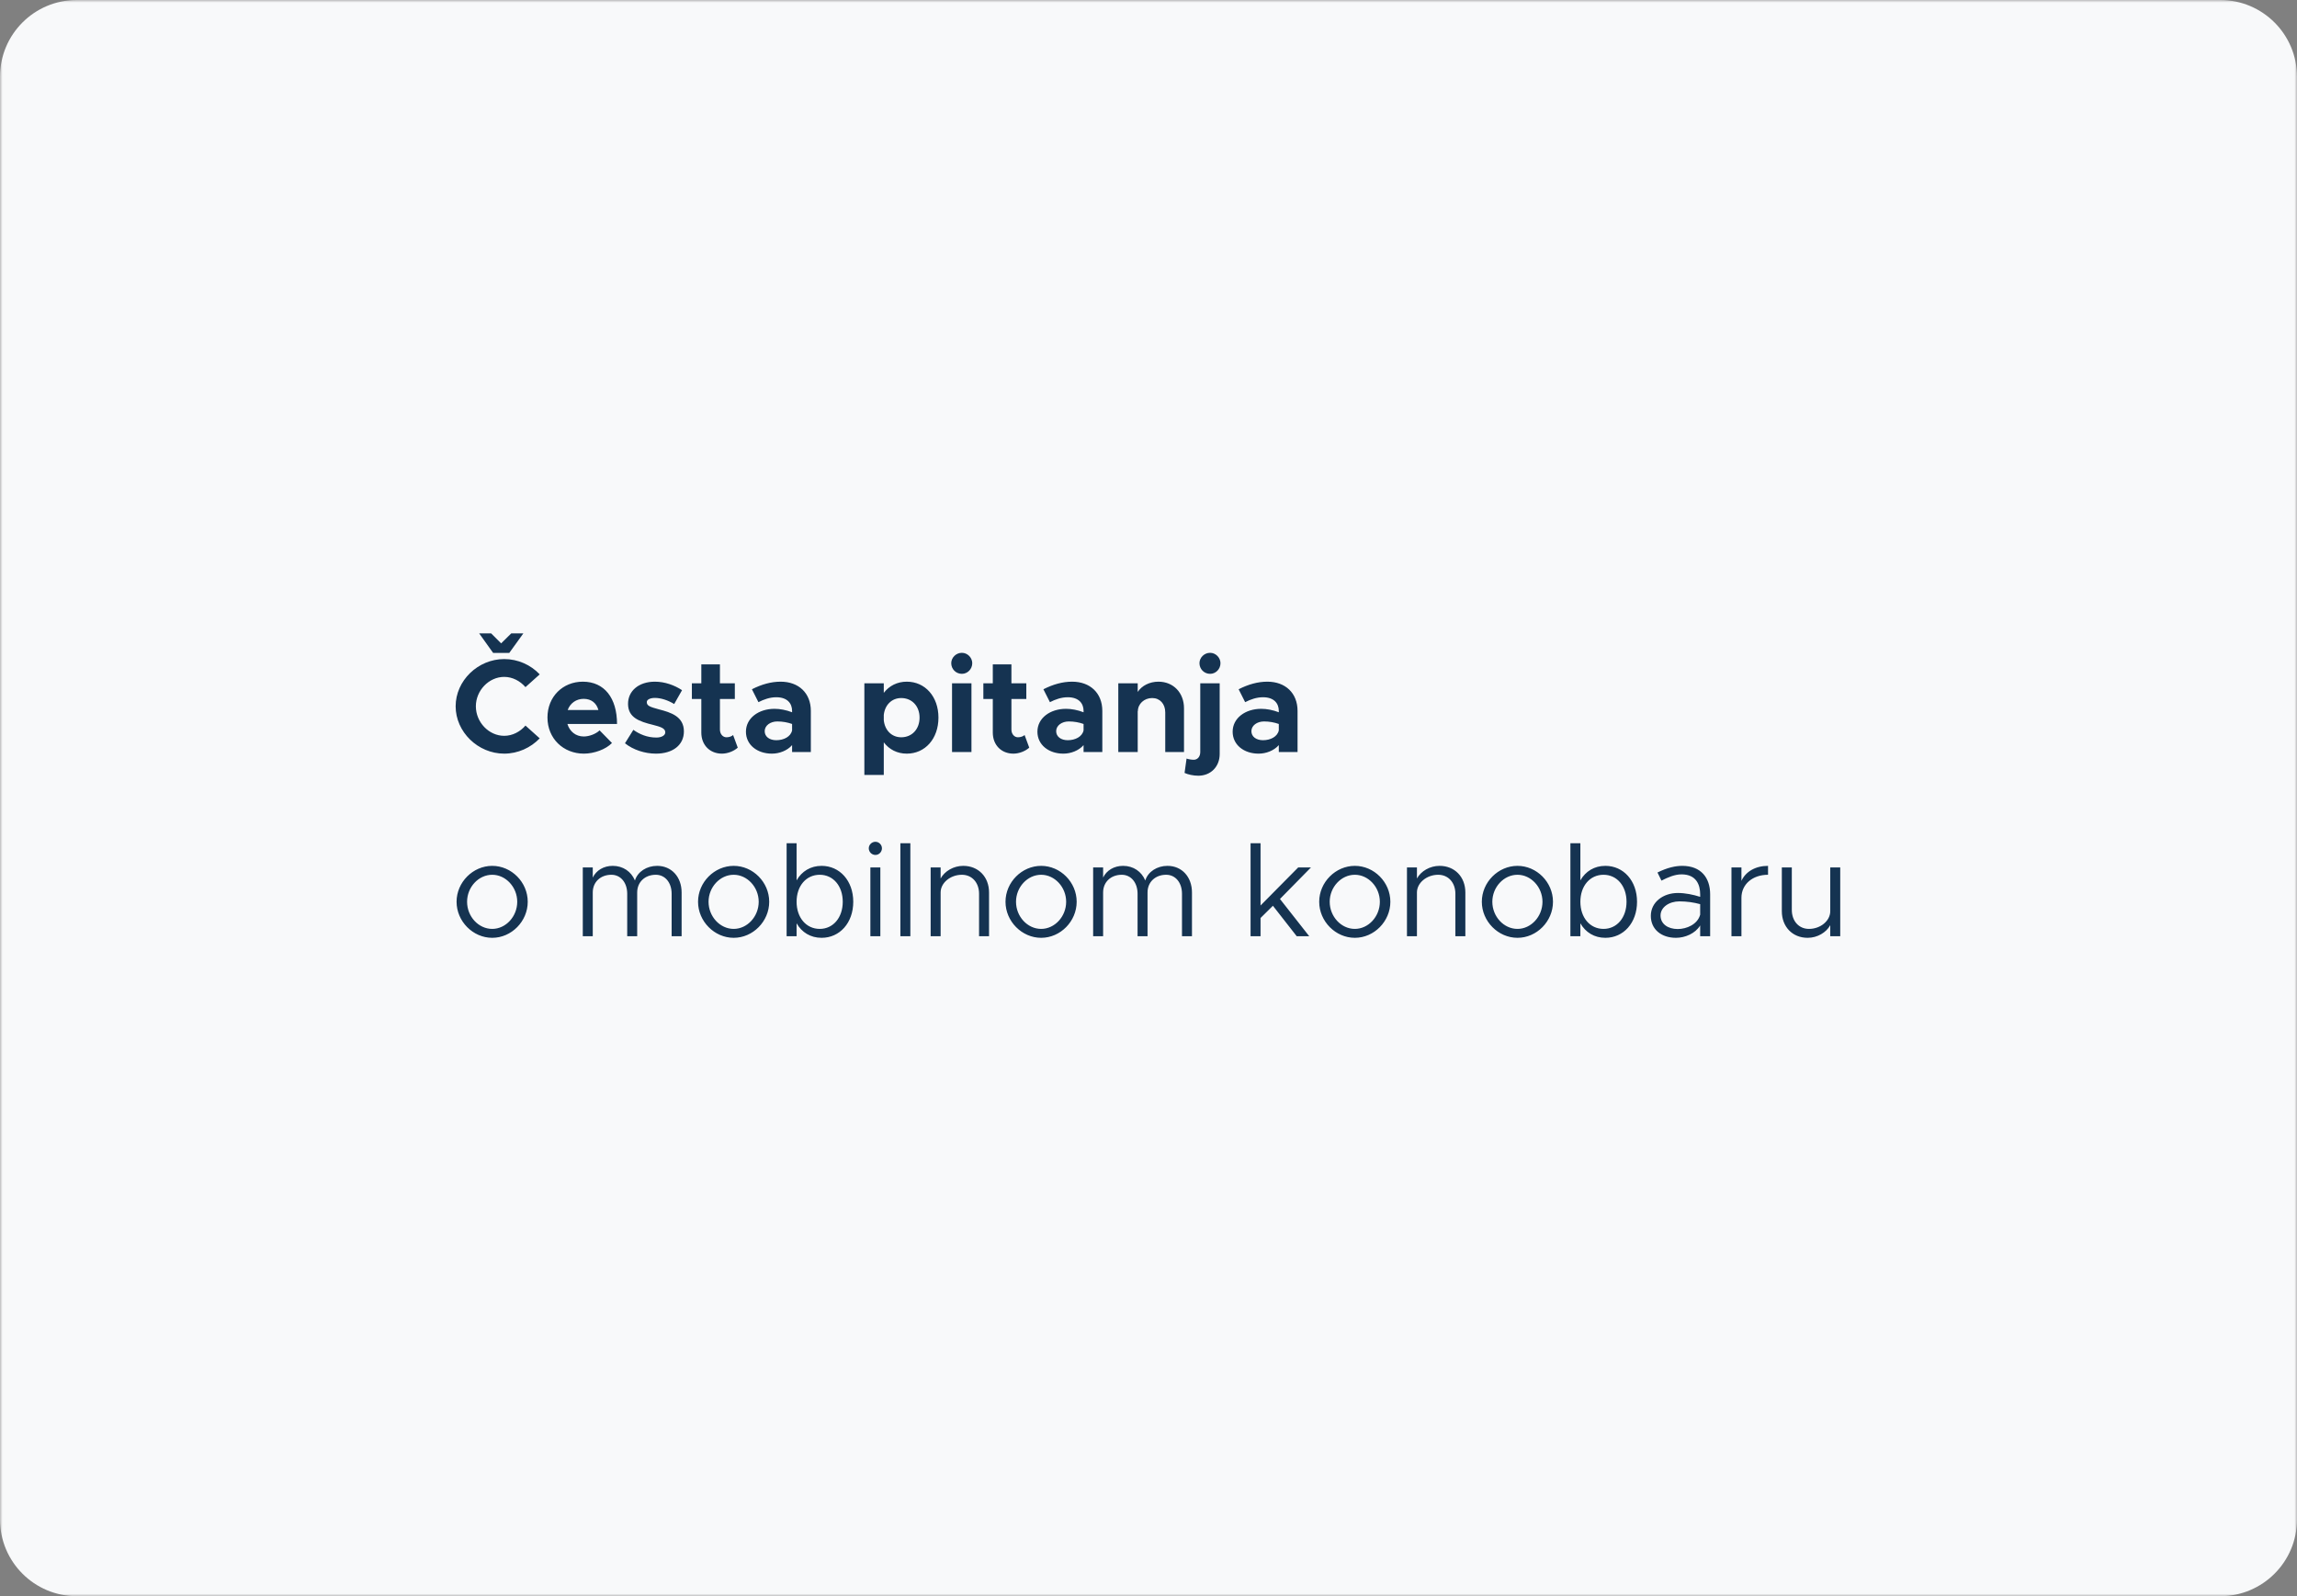 <svg width="449" height="312" viewBox="0 0 449 312" fill="none" xmlns="http://www.w3.org/2000/svg">
<rect x="0" y="0" width="449" height="312" fill="#808080" stroke="none"/>
<g clip-path="url(#clip0_2446_4406)">
<mask id="mask0_2446_4406" style="mask-type:luminance" maskUnits="userSpaceOnUse" x="0" y="0" width="449" height="312">
<path d="M449 0H0V312H449V0Z" fill="white"/>
</mask>
<g mask="url(#mask0_2446_4406)">
<path d="M434 0H15C6.716 0 0 6.716 0 15V297C0 305.284 6.716 312 15 312H434C442.284 312 449 305.284 449 297V15C449 6.716 442.284 0 434 0Z" fill="#F8F9FA"/>
</g>
<path d="M96.398 127.63L93.668 123.808H96.008L97.958 125.758L99.934 123.808H102.3L99.544 127.63H96.398ZM98.556 147.312C93.434 147.312 89.066 143.074 89.066 138.056C89.066 133.038 93.434 128.826 98.556 128.826C101.26 128.826 103.756 129.97 105.498 131.816L102.716 134.312C101.676 133.116 100.194 132.31 98.556 132.31C95.566 132.31 93.018 134.962 93.018 138.056C93.018 141.176 95.566 143.828 98.556 143.828C100.194 143.828 101.676 143.022 102.716 141.826L105.498 144.322C103.756 146.142 101.26 147.312 98.556 147.312ZM114.112 143.958C115.178 143.958 116.478 143.464 117.206 142.762L119.624 145.232C118.428 146.48 116.114 147.312 114.138 147.312C110.134 147.312 107.014 144.374 107.014 140.24C107.014 136.184 110.004 133.246 113.93 133.246C118.142 133.246 120.612 136.444 120.612 141.514H110.914C111.356 142.97 112.526 143.958 114.112 143.958ZM114.086 136.6C112.656 136.6 111.46 137.432 110.966 138.784H116.972C116.608 137.458 115.62 136.6 114.086 136.6ZM128.224 147.312C126.066 147.312 123.778 146.584 122.166 145.284L123.804 142.658C125 143.516 126.508 144.166 128.302 144.166C129.316 144.166 130.044 143.75 130.044 143.152C130.044 142.32 129.056 142.06 127.678 141.696C124.922 141.02 122.79 140.266 122.764 137.614C122.738 135.066 124.844 133.246 128.016 133.246C129.94 133.246 131.838 133.922 133.32 134.91L131.786 137.614C130.564 136.86 129.16 136.418 128.016 136.418C127.08 136.418 126.43 136.756 126.43 137.224C126.43 137.952 126.976 138.16 128.796 138.654C131.11 139.252 133.684 140.032 133.684 142.97C133.684 145.622 131.526 147.312 128.224 147.312ZM143.302 143.672L144.212 146.142C143.432 146.844 142.21 147.312 141.118 147.312C138.752 147.312 137.088 145.622 137.088 143.204V136.626H135.242V133.558H137.088V129.866H140.728V133.558H143.64V136.626H140.728V142.606C140.728 143.49 141.3 144.114 142.002 144.114C142.522 144.114 143.042 143.932 143.302 143.672ZM152.596 133.246C156.106 133.246 158.498 135.456 158.498 138.966V147H154.832V145.648C153.87 146.74 152.336 147.312 150.88 147.312C148.02 147.312 145.81 145.596 145.81 143.022C145.81 140.37 148.28 138.55 151.4 138.55C152.492 138.55 153.688 138.784 154.832 139.226V138.966C154.832 137.536 153.948 136.288 151.738 136.288C150.49 136.288 149.32 136.704 148.254 137.25L146.98 134.728C148.878 133.766 150.724 133.246 152.596 133.246ZM151.738 144.686C153.194 144.686 154.572 144.01 154.832 142.762V141.514C153.974 141.202 152.986 141.02 151.946 141.02C150.568 141.02 149.476 141.826 149.476 142.918C149.476 144.01 150.438 144.686 151.738 144.686ZM177.253 133.246C180.841 133.246 183.441 136.158 183.441 140.266C183.441 144.4 180.841 147.312 177.253 147.312C175.381 147.312 173.821 146.506 172.755 145.102V151.472H168.959V133.558H172.755V135.43C173.821 134.052 175.381 133.246 177.253 133.246ZM176.161 144.114C178.267 144.114 179.749 142.528 179.749 140.266C179.749 138.03 178.267 136.444 176.161 136.444C174.315 136.444 172.963 137.796 172.755 139.746V140.786C172.963 142.762 174.315 144.114 176.161 144.114ZM188.021 131.712C186.851 131.712 185.941 130.776 185.941 129.632C185.941 128.566 186.851 127.604 188.021 127.604C189.139 127.604 190.049 128.566 190.049 129.632C190.049 130.776 189.139 131.712 188.021 131.712ZM186.097 147V133.558H189.893V147H186.097ZM200.279 143.672L201.189 146.142C200.409 146.844 199.187 147.312 198.095 147.312C195.729 147.312 194.065 145.622 194.065 143.204V136.626H192.219V133.558H194.065V129.866H197.705V133.558H200.617V136.626H197.705V142.606C197.705 143.49 198.277 144.114 198.979 144.114C199.499 144.114 200.019 143.932 200.279 143.672ZM209.572 133.246C213.082 133.246 215.474 135.456 215.474 138.966V147H211.808V145.648C210.846 146.74 209.312 147.312 207.856 147.312C204.996 147.312 202.786 145.596 202.786 143.022C202.786 140.37 205.256 138.55 208.376 138.55C209.468 138.55 210.664 138.784 211.808 139.226V138.966C211.808 137.536 210.924 136.288 208.714 136.288C207.466 136.288 206.296 136.704 205.23 137.25L203.956 134.728C205.854 133.766 207.7 133.246 209.572 133.246ZM208.714 144.686C210.17 144.686 211.548 144.01 211.808 142.762V141.514C210.95 141.202 209.962 141.02 208.922 141.02C207.544 141.02 206.452 141.826 206.452 142.918C206.452 144.01 207.414 144.686 208.714 144.686ZM226.448 133.246C229.36 133.246 231.44 135.404 231.44 138.446V147H227.774V139.252C227.774 137.588 226.734 136.444 225.226 136.444C223.64 136.444 222.418 137.588 222.418 139.044L222.392 138.966V147H218.596V133.558H222.392V135.248C223.198 134.026 224.706 133.246 226.448 133.246ZM236.542 131.712C235.372 131.712 234.462 130.776 234.462 129.632C234.462 128.566 235.372 127.604 236.542 127.604C237.66 127.604 238.57 128.566 238.57 129.632C238.57 130.776 237.66 131.712 236.542 131.712ZM234.228 151.628C233.292 151.628 232.2 151.394 231.55 151.082L231.94 148.274C232.304 148.404 232.876 148.508 233.344 148.508C234.098 148.508 234.618 147.884 234.618 147V133.558H238.414V147.39C238.414 149.86 236.672 151.628 234.228 151.628ZM247.734 133.246C251.244 133.246 253.636 135.456 253.636 138.966V147H249.97V145.648C249.008 146.74 247.474 147.312 246.018 147.312C243.158 147.312 240.948 145.596 240.948 143.022C240.948 140.37 243.418 138.55 246.538 138.55C247.63 138.55 248.826 138.784 249.97 139.226V138.966C249.97 137.536 249.086 136.288 246.876 136.288C245.628 136.288 244.458 136.704 243.392 137.25L242.118 134.728C244.016 133.766 245.862 133.246 247.734 133.246ZM246.876 144.686C248.332 144.686 249.71 144.01 249.97 142.762V141.514C249.112 141.202 248.124 141.02 247.084 141.02C245.706 141.02 244.614 141.826 244.614 142.918C244.614 144.01 245.576 144.686 246.876 144.686ZM96.216 183.312C92.446 183.312 89.248 180.088 89.248 176.266C89.248 172.444 92.446 169.246 96.216 169.246C99.986 169.246 103.158 172.444 103.158 176.266C103.158 180.088 99.986 183.312 96.216 183.312ZM96.216 181.57C98.868 181.57 101.104 179.152 101.104 176.266C101.104 173.406 98.868 170.988 96.216 170.988C93.538 170.988 91.302 173.406 91.302 176.266C91.302 179.152 93.538 181.57 96.216 181.57ZM128.453 169.246C131.261 169.246 133.237 171.404 133.237 174.446V183H131.287V174.706C131.287 172.522 130.013 170.988 128.193 170.988C126.061 170.988 124.553 172.418 124.553 174.446V183H122.603V174.706C122.603 172.522 121.329 170.988 119.509 170.988C117.377 170.988 115.869 172.418 115.869 174.446V183H113.919V169.558H115.869V171.534C116.545 170.13 118.001 169.246 119.769 169.246C121.797 169.246 123.383 170.364 124.111 172.106C124.657 170.364 126.425 169.246 128.453 169.246ZM143.417 183.312C139.647 183.312 136.449 180.088 136.449 176.266C136.449 172.444 139.647 169.246 143.417 169.246C147.187 169.246 150.359 172.444 150.359 176.266C150.359 180.088 147.187 183.312 143.417 183.312ZM143.417 181.57C146.069 181.57 148.305 179.152 148.305 176.266C148.305 173.406 146.069 170.988 143.417 170.988C140.739 170.988 138.503 173.406 138.503 176.266C138.503 179.152 140.739 181.57 143.417 181.57ZM160.6 169.246C164.136 169.246 166.788 172.158 166.788 176.266C166.788 180.4 164.136 183.312 160.6 183.312C158.442 183.312 156.726 182.246 155.712 180.478V183H153.762V164.826H155.712V172.08C156.726 170.312 158.442 169.246 160.6 169.246ZM160.236 181.57C162.862 181.57 164.734 179.36 164.734 176.266C164.734 173.172 162.862 170.988 160.236 170.988C157.584 170.988 155.712 173.172 155.712 176.266C155.712 179.36 157.584 181.57 160.236 181.57ZM171.122 167.114C170.394 167.114 169.822 166.516 169.822 165.814C169.822 165.138 170.394 164.54 171.122 164.54C171.824 164.54 172.396 165.138 172.396 165.814C172.396 166.516 171.824 167.114 171.122 167.114ZM170.134 183V169.558H172.084V183H170.134ZM175.999 183V164.826H177.949V183H175.999ZM188.286 169.246C191.25 169.246 193.33 171.404 193.33 174.446V183H191.38V174.706C191.38 172.522 190.002 170.988 188.026 170.988C185.764 170.988 183.866 172.574 183.866 174.446V183H181.916V169.558H183.866V171.716C184.646 170.286 186.388 169.246 188.286 169.246ZM203.517 183.312C199.747 183.312 196.549 180.088 196.549 176.266C196.549 172.444 199.747 169.246 203.517 169.246C207.287 169.246 210.459 172.444 210.459 176.266C210.459 180.088 207.287 183.312 203.517 183.312ZM203.517 181.57C206.169 181.57 208.405 179.152 208.405 176.266C208.405 173.406 206.169 170.988 203.517 170.988C200.839 170.988 198.603 173.406 198.603 176.266C198.603 179.152 200.839 181.57 203.517 181.57ZM228.213 169.246C231.021 169.246 232.997 171.404 232.997 174.446V183H231.047V174.706C231.047 172.522 229.773 170.988 227.953 170.988C225.821 170.988 224.313 172.418 224.313 174.446V183H222.363V174.706C222.363 172.522 221.089 170.988 219.269 170.988C217.137 170.988 215.629 172.418 215.629 174.446V183H213.679V169.558H215.629V171.534C216.305 170.13 217.761 169.246 219.529 169.246C221.557 169.246 223.143 170.364 223.871 172.106C224.417 170.364 226.185 169.246 228.213 169.246ZM256.256 169.558L250.198 175.72L255.918 183H253.474L248.82 177.046L246.402 179.438V183H244.452V164.826H246.402V176.994L253.76 169.558H256.256ZM264.835 183.312C261.065 183.312 257.867 180.088 257.867 176.266C257.867 172.444 261.065 169.246 264.835 169.246C268.605 169.246 271.777 172.444 271.777 176.266C271.777 180.088 268.605 183.312 264.835 183.312ZM264.835 181.57C267.487 181.57 269.723 179.152 269.723 176.266C269.723 173.406 267.487 170.988 264.835 170.988C262.157 170.988 259.921 173.406 259.921 176.266C259.921 179.152 262.157 181.57 264.835 181.57ZM281.393 169.246C284.357 169.246 286.437 171.404 286.437 174.446V183H284.487V174.706C284.487 172.522 283.109 170.988 281.133 170.988C278.871 170.988 276.973 172.574 276.973 174.446V183H275.023V169.558H276.973V171.716C277.753 170.286 279.495 169.246 281.393 169.246ZM296.624 183.312C292.854 183.312 289.656 180.088 289.656 176.266C289.656 172.444 292.854 169.246 296.624 169.246C300.394 169.246 303.566 172.444 303.566 176.266C303.566 180.088 300.394 183.312 296.624 183.312ZM296.624 181.57C299.276 181.57 301.512 179.152 301.512 176.266C301.512 173.406 299.276 170.988 296.624 170.988C293.946 170.988 291.71 173.406 291.71 176.266C291.71 179.152 293.946 181.57 296.624 181.57ZM313.807 169.246C317.343 169.246 319.995 172.158 319.995 176.266C319.995 180.4 317.343 183.312 313.807 183.312C311.649 183.312 309.933 182.246 308.919 180.478V183H306.969V164.826H308.919V172.08C309.933 170.312 311.649 169.246 313.807 169.246ZM313.443 181.57C316.069 181.57 317.941 179.36 317.941 176.266C317.941 173.172 316.069 170.988 313.443 170.988C310.791 170.988 308.919 173.172 308.919 176.266C308.919 179.36 310.791 181.57 313.443 181.57ZM328.827 169.246C332.493 169.246 334.287 171.56 334.287 174.81V183H332.337V180.894C331.375 182.48 329.373 183.312 327.605 183.312C324.771 183.312 322.691 181.674 322.691 179.022C322.691 176.344 325.083 174.55 327.969 174.55C329.425 174.55 330.959 174.862 332.337 175.304V174.81C332.337 172.99 331.609 170.91 328.697 170.91C327.345 170.91 325.993 171.508 324.771 172.132L323.991 170.546C325.915 169.584 327.527 169.246 328.827 169.246ZM327.943 181.596C329.711 181.596 331.817 180.686 332.337 178.788V176.734C331.115 176.396 329.737 176.188 328.281 176.188C326.279 176.188 324.589 177.332 324.589 178.944C324.589 180.608 326.045 181.596 327.943 181.596ZM340.403 172.184C341.209 170.39 343.133 169.246 345.603 169.246V170.988C342.561 170.988 340.403 172.86 340.403 175.486V183H338.453V169.558H340.403V172.184ZM357.764 169.558H359.714V183H357.764V180.842C356.984 182.272 355.242 183.312 353.344 183.312C350.38 183.312 348.3 181.154 348.3 178.112V169.558H350.25V177.852C350.25 180.036 351.628 181.57 353.604 181.57C355.866 181.57 357.764 179.984 357.764 178.112V169.558Z" fill="#153351"/>
</g>
<defs>
<clipPath id="clip0_2446_4406">
<rect width="449" height="312" fill="white"/>
</clipPath>
</defs>
</svg>

